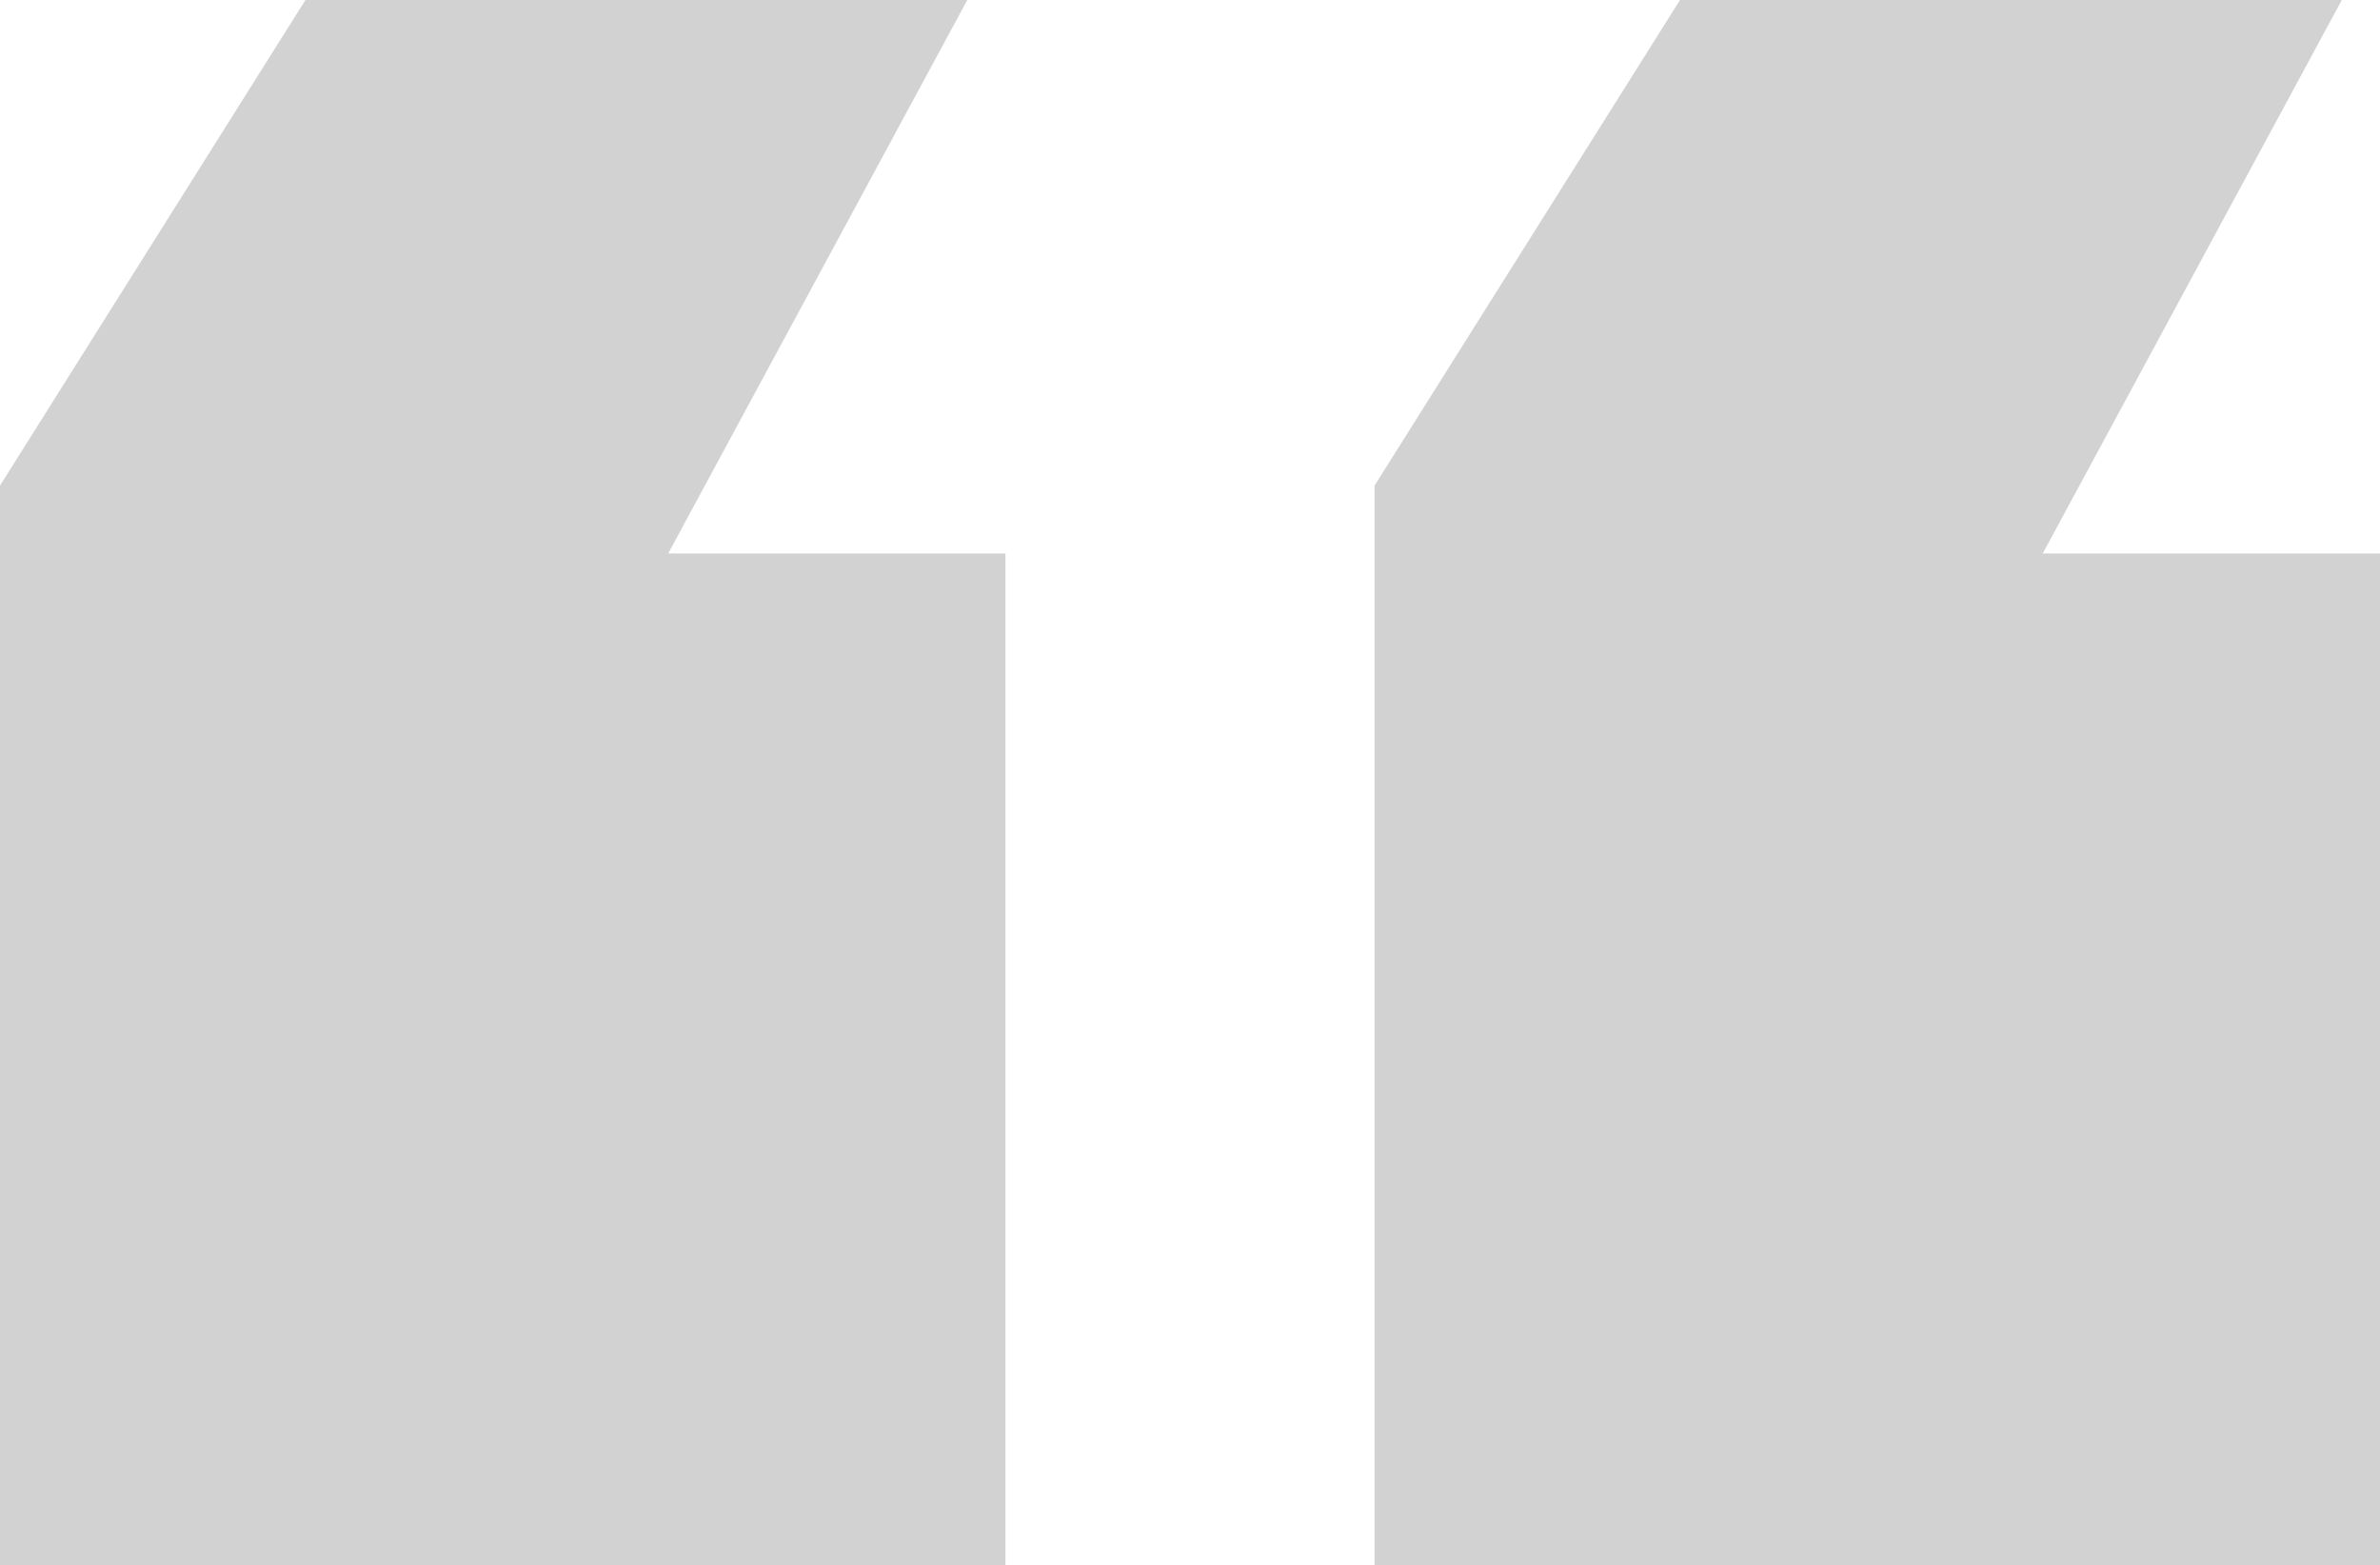 <svg xmlns="http://www.w3.org/2000/svg" width="86.551" height="56.93" viewBox="0 0 86.551 56.93">
  <path id="Path_43883" data-name="Path 43883" d="M2.9-72.2H39.464v39.269L28.356-15.271H4.289L15.165-35.4H2.9Zm49.987,0H89.451v39.269L78.343-15.271H54.275L65.152-35.4H52.887Z" transform="translate(89.451 -15.271) rotate(180)" fill="#222" opacity="0.2"/>
</svg>
